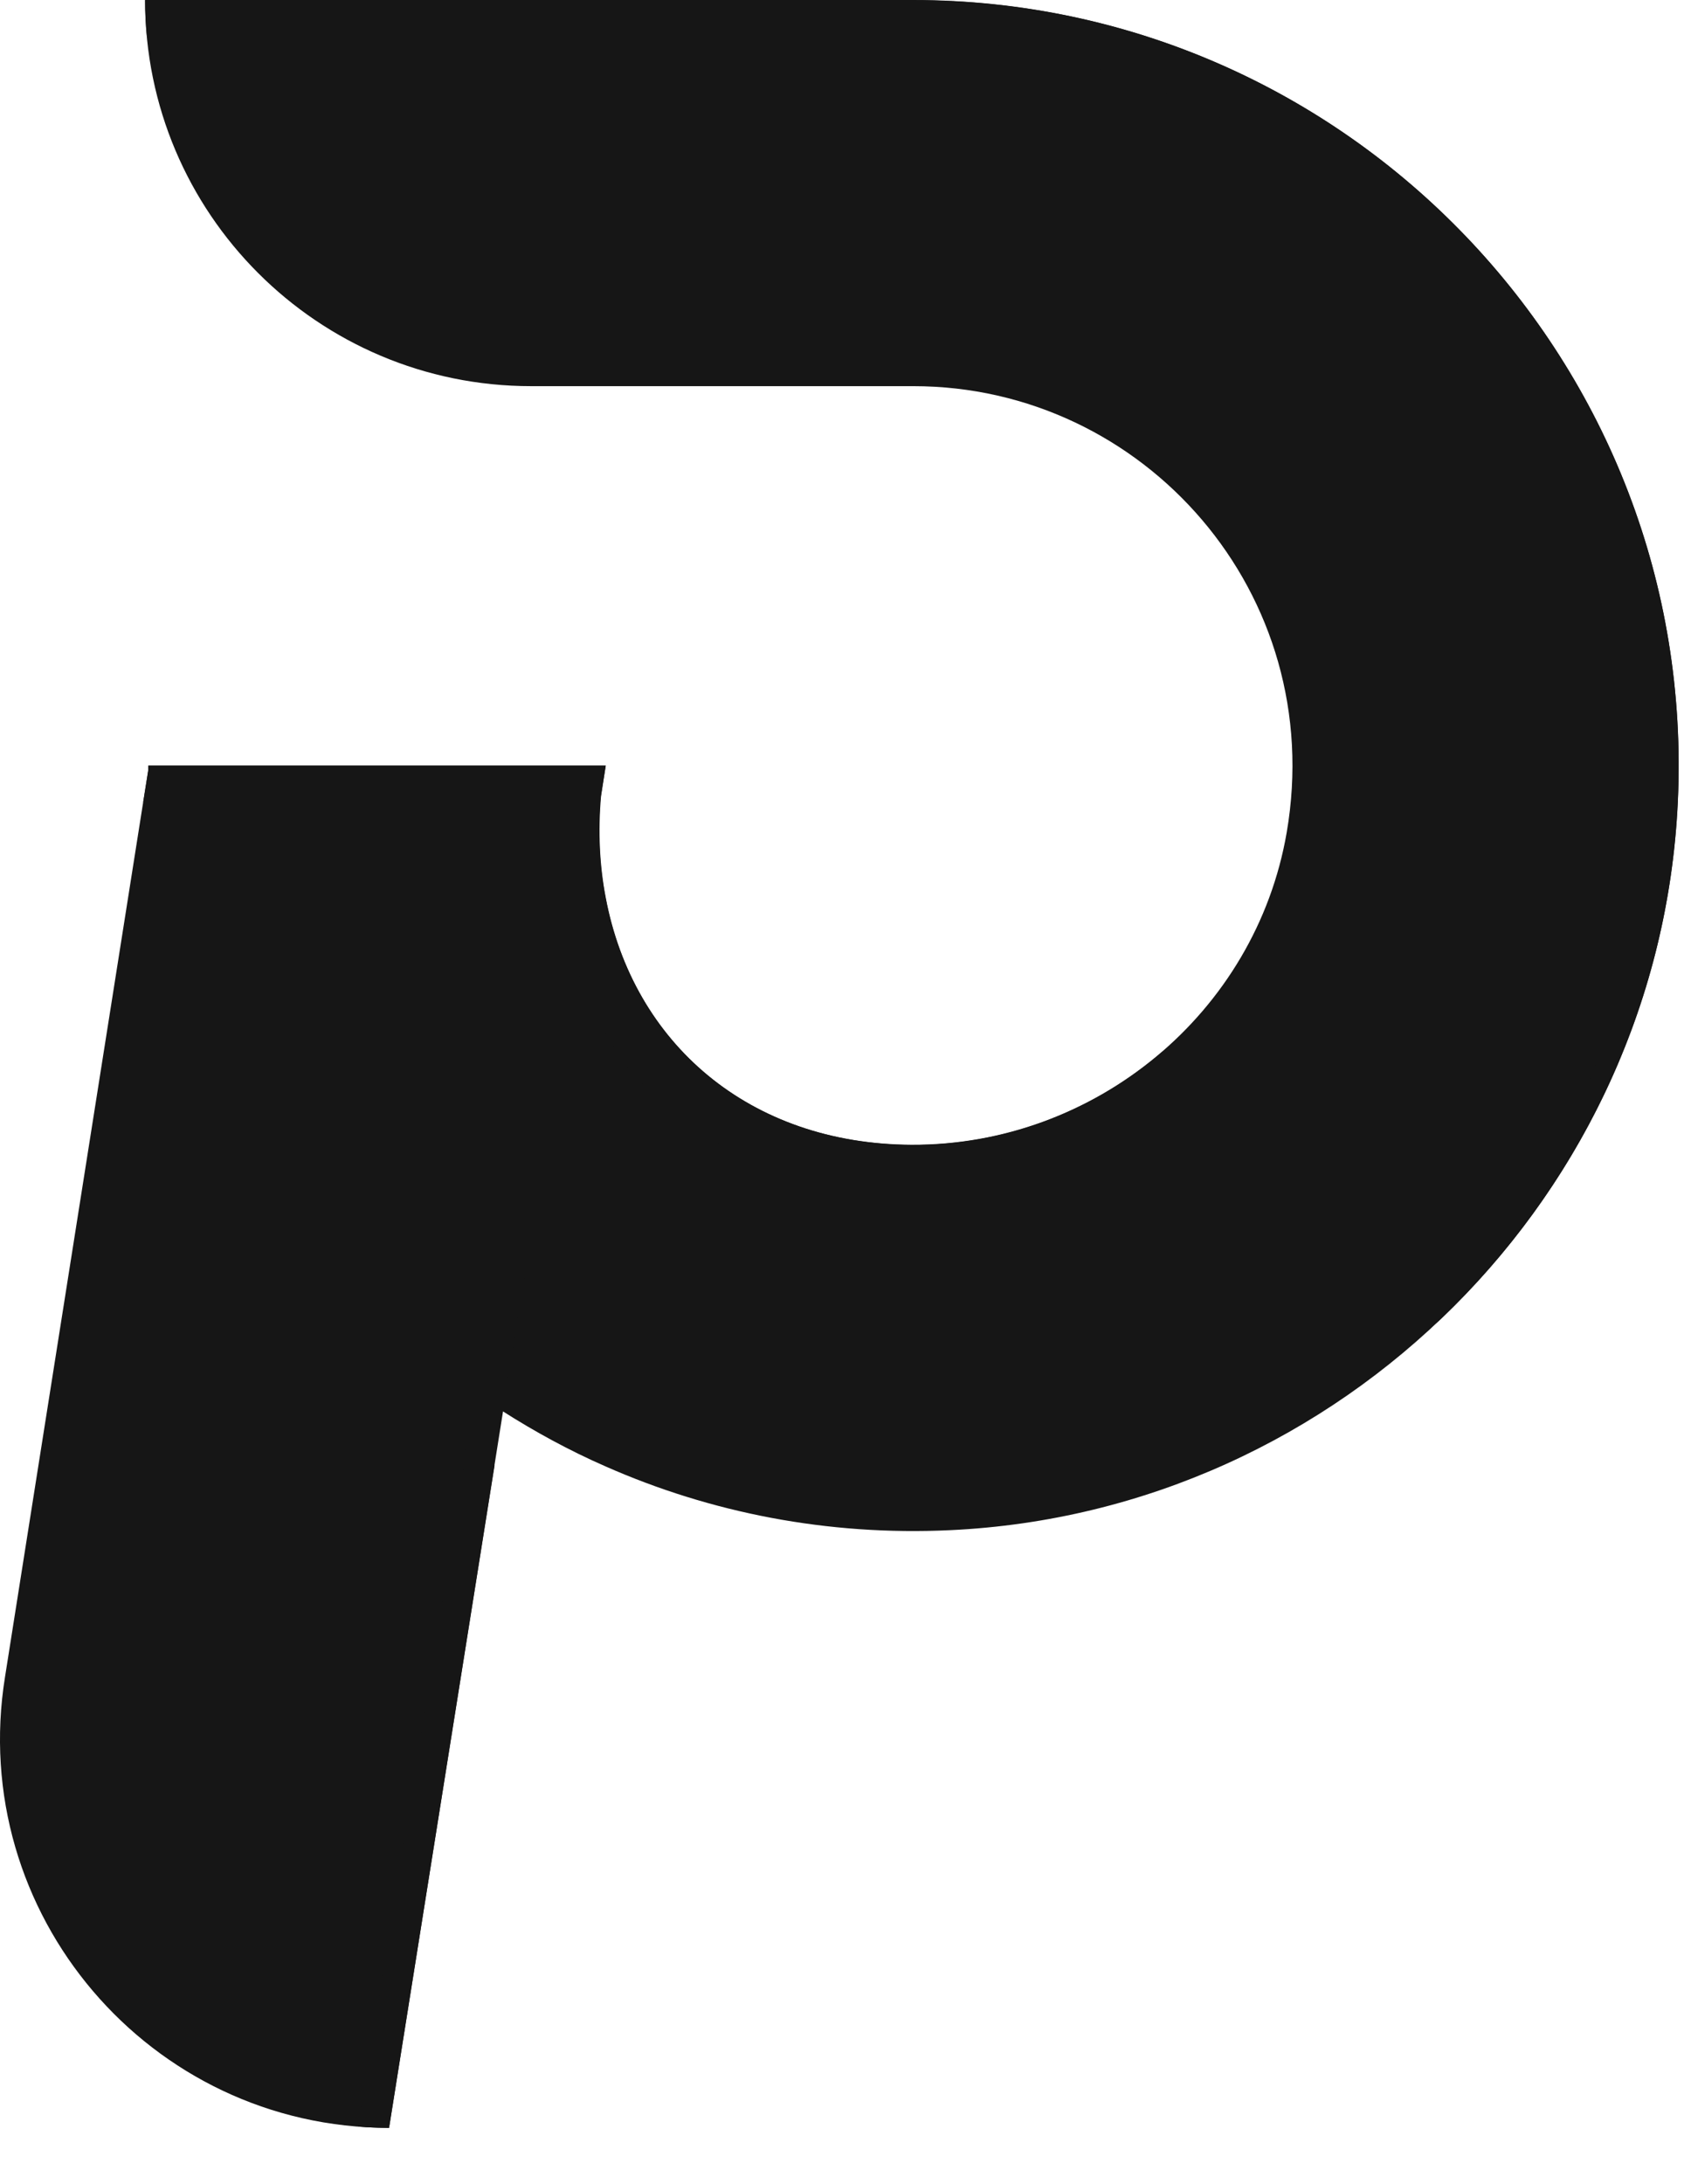 <svg width="27" height="35" viewBox="0 0 27 35" fill="none" xmlns="http://www.w3.org/2000/svg">
<g id="OBJECTS">
<g id="Group">
<g id="Group_2">
<g id="Group_3">
<path id="Vector" d="M26.9 12.857C26.607 19.136 21.512 24.232 15.233 24.524C13.265 24.617 11.388 24.243 9.711 23.503C9.128 23.248 8.574 22.946 8.043 22.607C4.636 20.424 2.376 16.606 2.376 12.271H9.688C9.662 12.428 9.644 12.584 9.633 12.738C9.58 13.316 9.609 13.87 9.708 14.383C10.146 16.716 12.009 18.335 14.615 18.347C17.554 18.359 20.131 16.238 20.63 13.342C21.288 9.517 18.346 6.189 14.644 6.189H8.516C5.097 6.189 2.326 3.418 2.326 0H14.647C21.605 0.003 27.231 5.824 26.9 12.857Z" fill="#161616"/>
</g>
<g id="Group_4">
<path id="Vector_2" d="M6.238 34.103C2.397 34.103 -0.531 30.665 0.081 26.872L2.388 12.271H9.712L6.238 34.103Z" fill="#161616"/>
</g>
</g>
<g id="Group_5">
<path id="Vector_3" d="M7.477 23.207C7.625 23.303 7.776 23.393 7.93 23.483L6.238 34.103C6.073 34.103 5.911 34.097 5.748 34.083L7.477 23.207Z" fill="#161616"/>
<path id="Vector_4" d="M14.619 18.35C16.139 18.356 17.561 17.793 18.649 16.844C17.518 18.141 15.843 18.942 14.033 18.936C11.427 18.924 9.564 17.305 9.126 14.973C9.027 14.462 8.998 13.916 9.048 13.345L9.126 12.857H2.296L2.383 12.315C2.383 12.3 2.38 12.286 2.38 12.271H9.712L9.637 12.756C9.587 13.327 9.614 13.876 9.712 14.386C10.153 16.719 12.013 18.338 14.619 18.35Z" fill="#161616"/>
<path id="Vector_5" d="M26.901 12.857C26.747 16.145 25.279 19.107 23.013 21.222C24.945 19.159 26.175 16.435 26.315 13.443C26.642 6.413 21.019 0.589 14.061 0.589H2.356C2.336 0.397 2.327 0.2 2.327 0.003H14.647C21.605 0.003 27.232 5.826 26.901 12.857Z" fill="#161616"/>
</g>
</g>
</g>
</svg>
